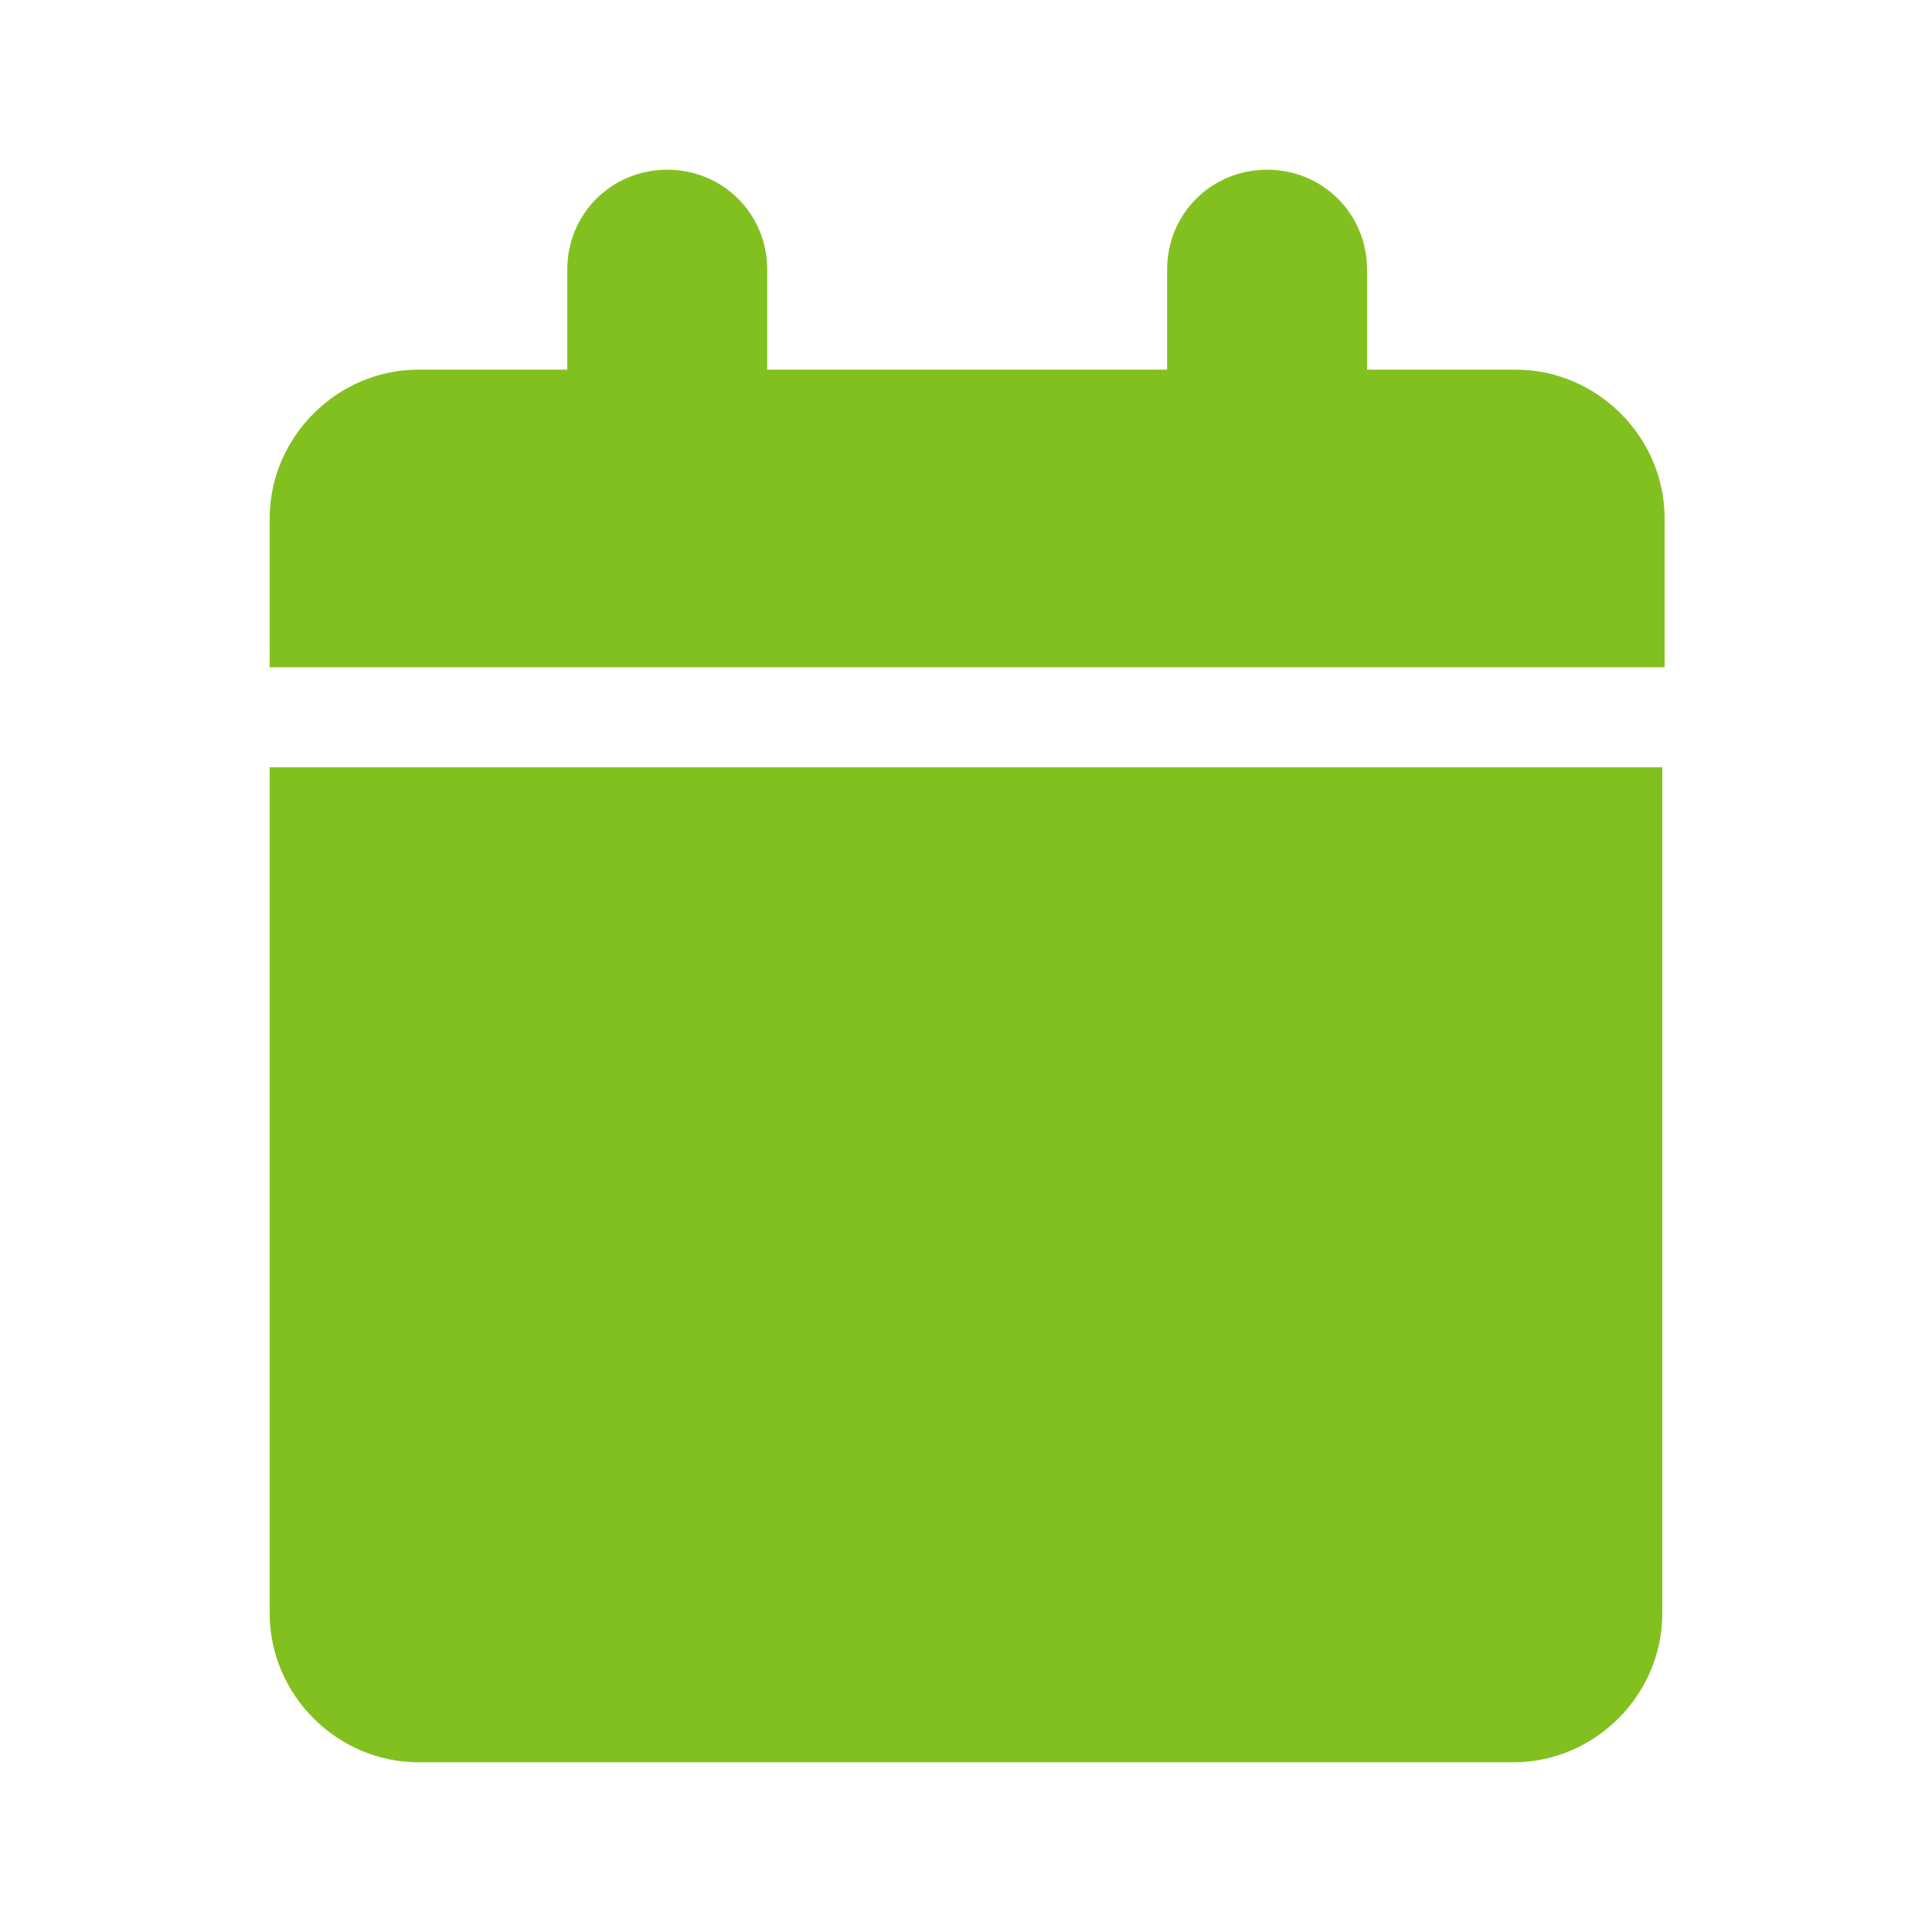 <?xml version="1.0" encoding="utf-8"?>
<!-- Generator: Adobe Illustrator 27.6.1, SVG Export Plug-In . SVG Version: 6.00 Build 0)  -->
<svg version="1.1" id="Layer_1" xmlns="http://www.w3.org/2000/svg" xmlns:xlink="http://www.w3.org/1999/xlink" x="0px" y="0px"
	 viewBox="0 0 83.1 83.1" style="enable-background:new 0 0 83.1 83.1;" xml:space="preserve">
<style type="text/css">
	.st0{fill-rule:evenodd;clip-rule:evenodd;fill:#82C020;}
</style>
<g id="User-Journey-Flow_00000128476834179427475750000004165989310256123041_">
	
		<g id="Partnership-Landing-Page_00000062897858863465394750000016992469484786092715_" transform="translate(-1124.812, -872.5)">
		
			<g id="solid_x2F_round_x2F_calendar_00000076567942862817637970000016088592640185960608_" transform="translate(1124.812, 872.5)">
			<path class="st0" d="M24.4,11.6v4.3H18c-3.5,0-6.4,2.9-6.4,6.4v6.4h60v-6.4c0-3.5-2.9-6.4-6.4-6.4h-6.4v-4.3
				c0-2.4-1.9-4.3-4.3-4.3s-4.3,1.9-4.3,4.3v4.3H33v-4.3c0-2.4-1.9-4.3-4.3-4.3S24.4,9.2,24.4,11.6z M71.6,33h-60v36.4
				c0,3.5,2.9,6.4,6.4,6.4h47.1c3.5,0,6.4-2.9,6.4-6.4V33z"/>
		</g>
	</g>
</g>
</svg>
